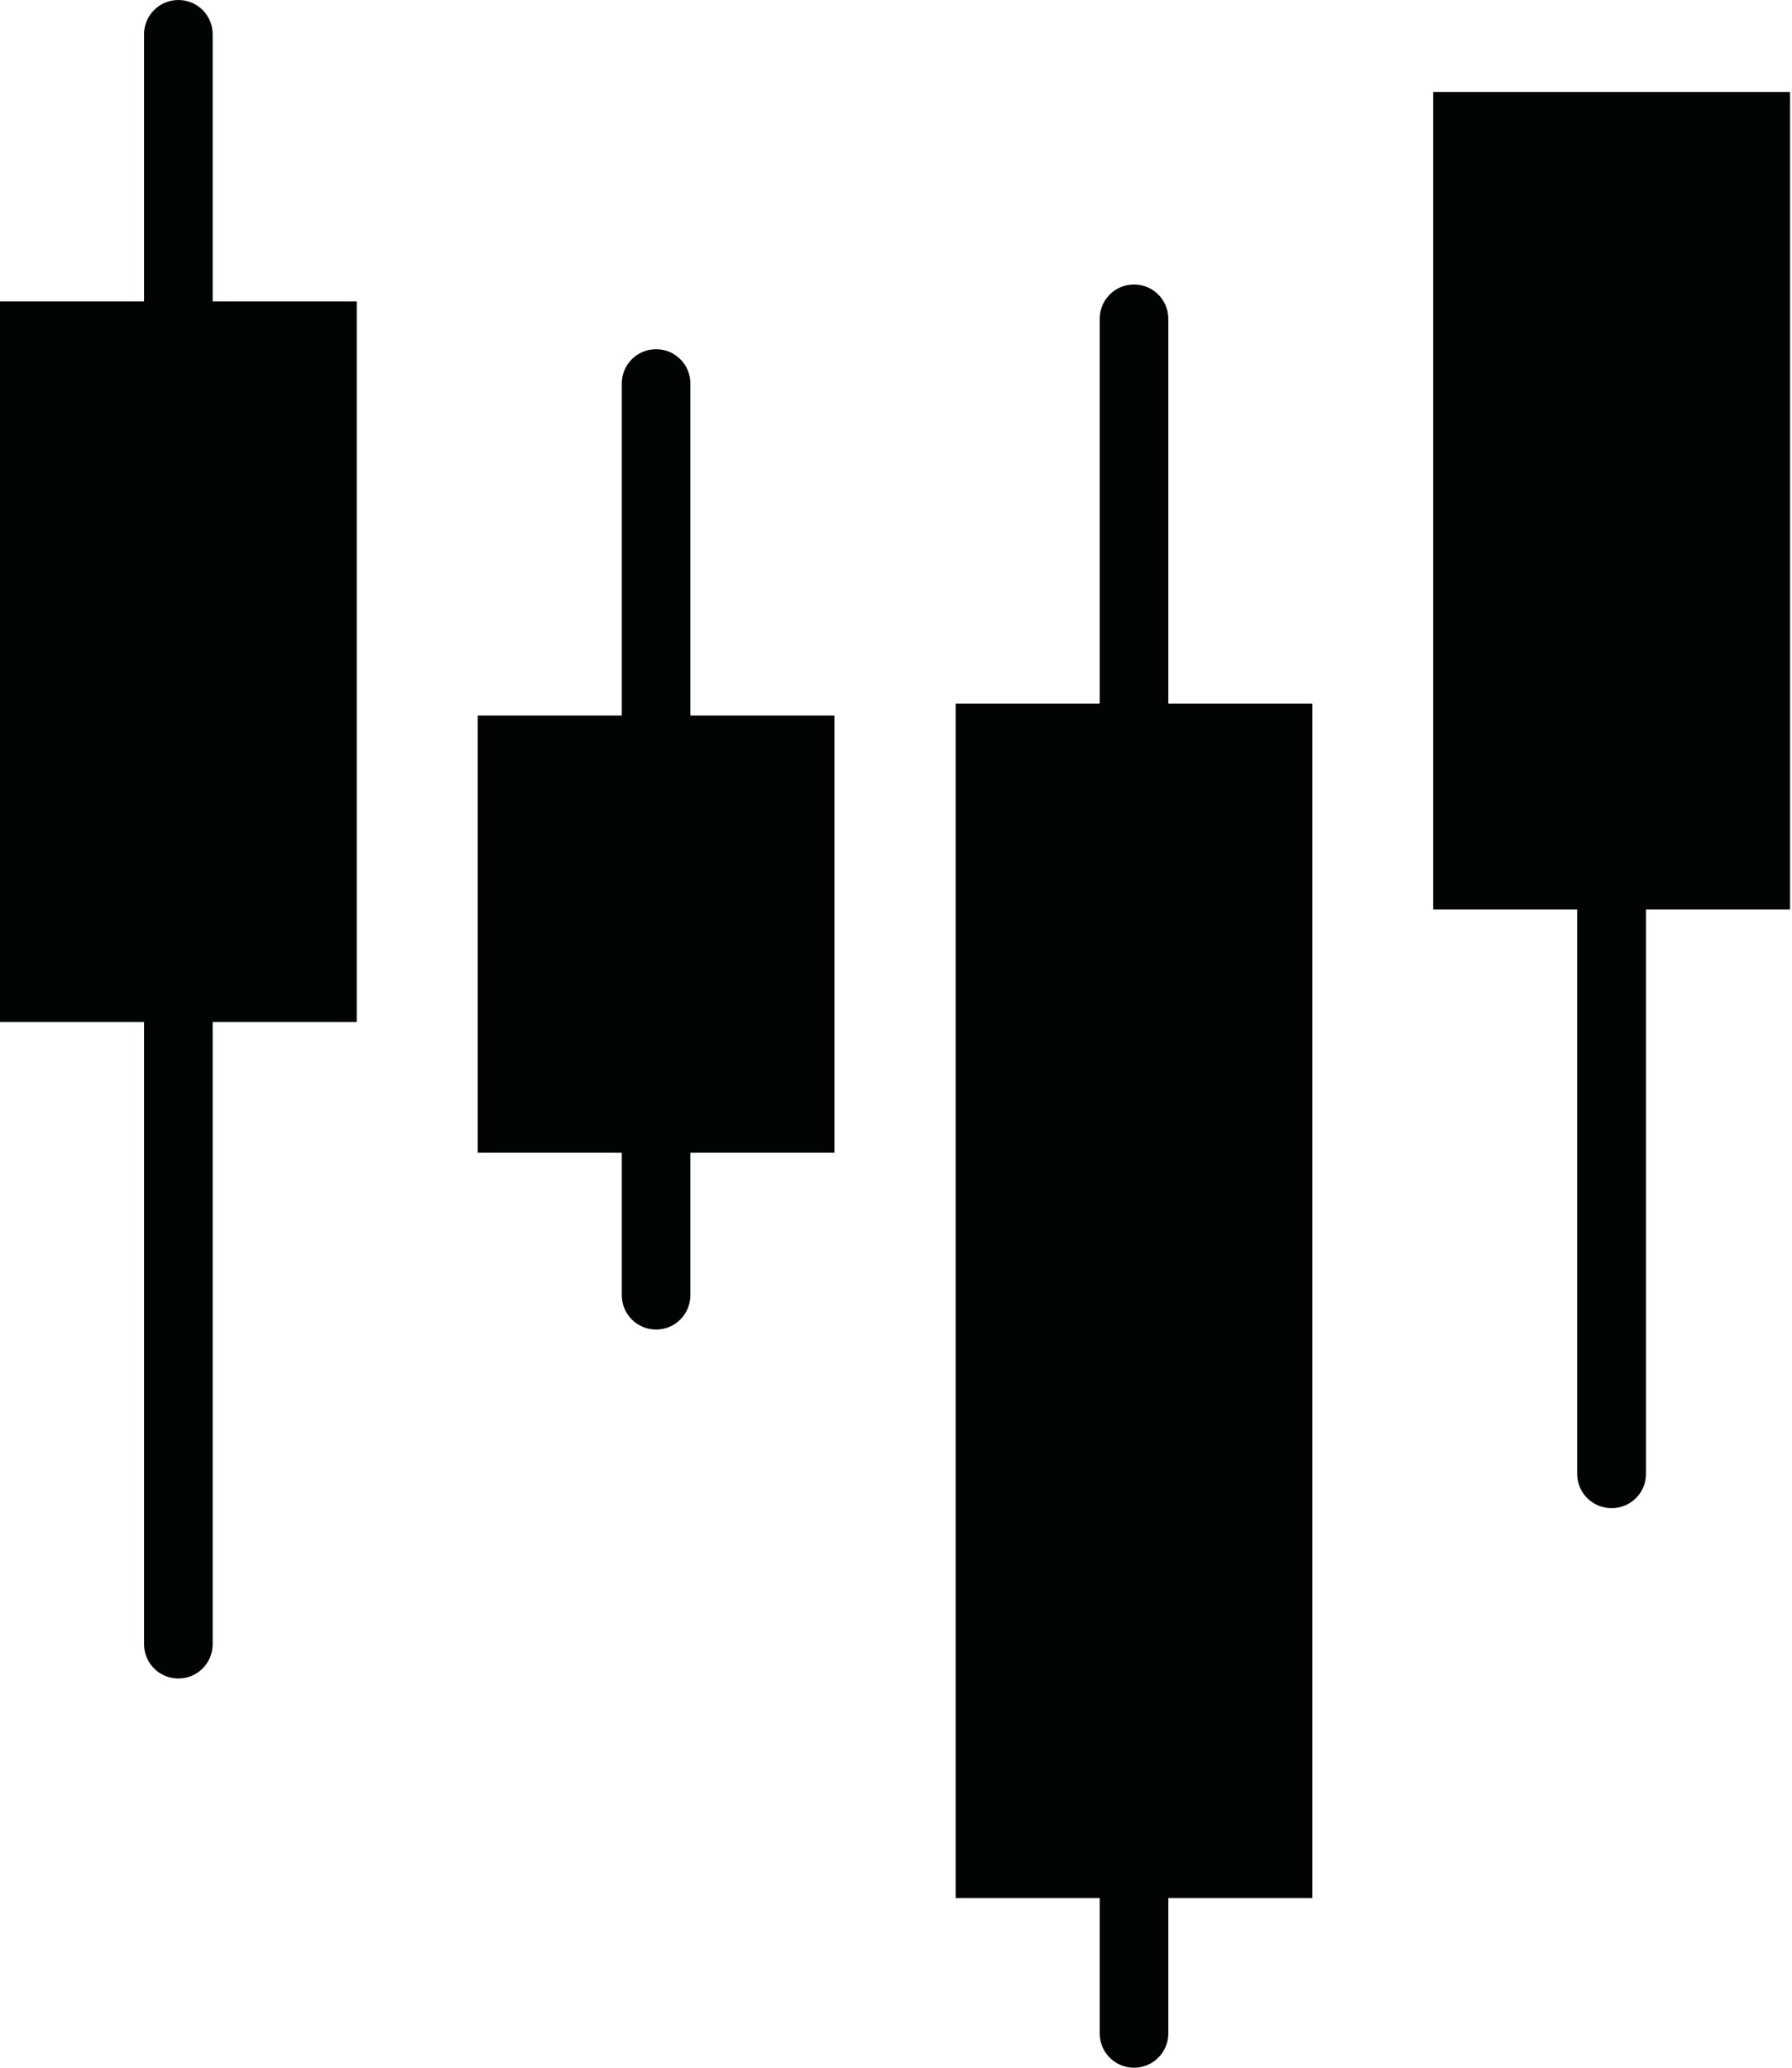 <svg width="52" height="60" viewBox="0 0 52 60" fill="none" xmlns="http://www.w3.org/2000/svg">
<path d="M5.176 48.706C5.727 48.706 6.171 48.261 6.171 47.711V29.655H10.352V8.746H6.171V0.995C6.171 0.445 5.727 0 5.176 0C4.625 0 4.18 0.445 4.18 0.995V8.746H0V29.655H4.18V47.711C4.18 48.261 4.625 48.706 5.176 48.706ZM19.038 10.133C18.487 10.133 18.043 10.577 18.043 11.128V20.763H13.862V33.451H18.043V37.585C18.043 38.135 18.487 38.58 19.038 38.58C19.589 38.58 20.033 38.135 20.033 37.585V33.451H24.214V20.763H20.033V11.128C20.033 10.577 19.589 10.133 19.038 10.133ZM46.768 43.762C47.319 43.762 47.764 43.318 47.764 42.767V26.39H51.944V2.668H41.586V26.39H45.766V42.767C45.766 43.318 46.211 43.762 46.762 43.762H46.768ZM32.906 8.255C32.356 8.255 31.911 8.699 31.911 9.25V20.418H27.731V55.076H31.911V59.005C31.911 59.555 32.356 60 32.906 60C33.457 60 33.902 59.555 33.902 59.005V55.076H38.082V20.418H33.902V9.25C33.902 8.699 33.457 8.255 32.906 8.255Z" fill="#000402"/>
</svg>
